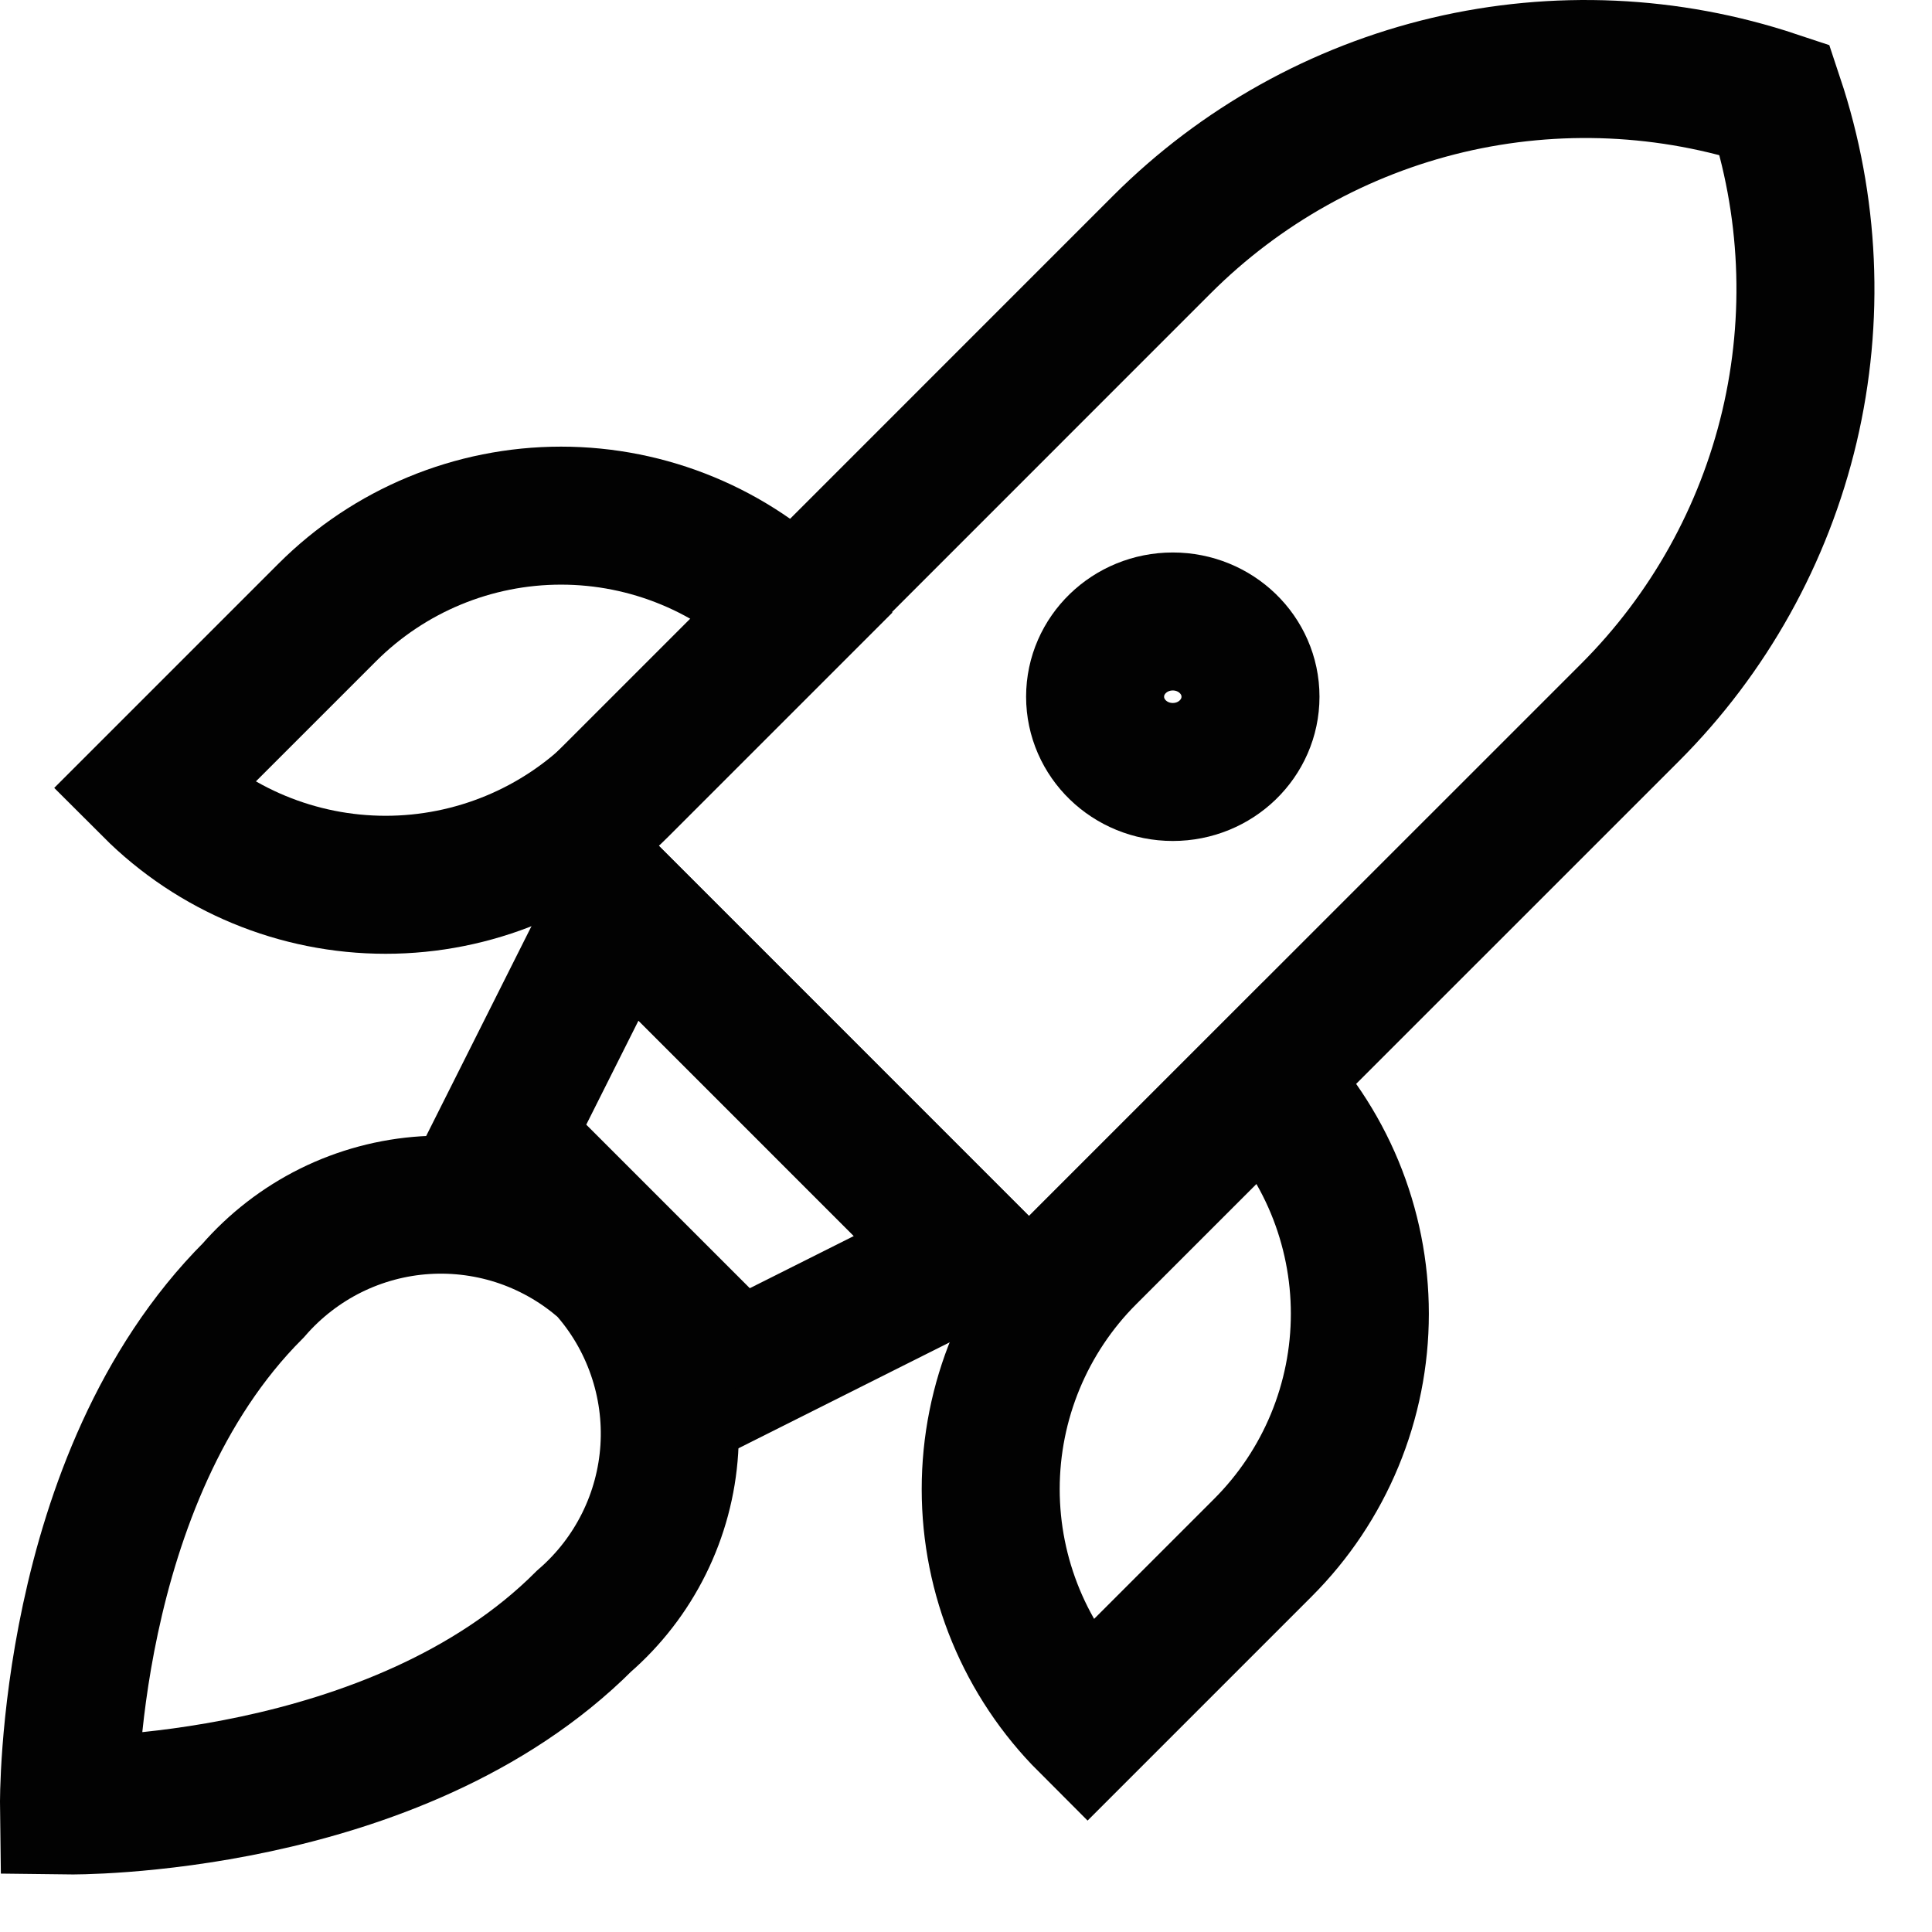 <svg width="28" height="28" viewBox="0 0 28 28" fill="none" xmlns="http://www.w3.org/2000/svg">
<path d="M14.912 19.036L8.13 12.254L16.841 3.542C17.981 2.403 19.415 1.603 20.983 1.232C22.552 0.862 24.192 0.936 25.721 1.445C26.23 2.974 26.304 4.614 25.934 6.183C25.563 7.751 24.764 9.185 23.624 10.325L14.912 19.036Z" stroke="#020202" stroke-width="2" stroke-miterlimit="10"/>
<path d="M16.997 11.188C17.619 11.188 18.123 10.7 18.123 10.097C18.123 9.495 17.619 9.007 16.997 9.007C16.375 9.007 15.871 9.495 15.871 10.097C15.871 10.7 16.375 11.188 16.997 11.188Z" stroke="#020202" stroke-width="2" stroke-miterlimit="10"/>
<path d="M10.67 19.887L7.279 16.496L8.981 13.105L14.061 18.186L10.67 19.887Z" stroke="#020202" stroke-width="2" stroke-miterlimit="10"/>
<path d="M18.304 15.65C18.749 16.096 19.102 16.624 19.343 17.205C19.584 17.787 19.708 18.41 19.708 19.04C19.708 19.669 19.584 20.292 19.343 20.874C19.102 21.456 18.749 21.984 18.304 22.429L15.762 24.971C14.863 24.072 14.358 22.853 14.358 21.582C14.358 20.31 14.863 19.091 15.762 18.192L18.304 15.65Z" stroke="#020202" stroke-width="2" stroke-miterlimit="10"/>
<path d="M2.2 11.419L4.742 8.877C5.641 7.978 6.86 7.473 8.131 7.473C9.402 7.473 10.621 7.978 11.52 8.877L8.978 11.419C8.08 12.318 6.86 12.823 5.589 12.823C4.318 12.823 3.099 12.318 2.2 11.419Z" stroke="#020202" stroke-width="2" stroke-miterlimit="10"/>
<path d="M3.672 18.7C3.985 18.34 4.366 18.045 4.793 17.833C5.221 17.621 5.687 17.496 6.163 17.466C6.639 17.436 7.117 17.501 7.568 17.657C8.018 17.814 8.434 18.058 8.789 18.377C9.108 18.732 9.352 19.148 9.508 19.598C9.665 20.049 9.73 20.527 9.7 21.003C9.67 21.479 9.545 21.945 9.333 22.372C9.121 22.8 8.826 23.181 8.465 23.494C5.733 26.226 1 26.166 1 26.166C1 26.166 0.94 21.433 3.672 18.7Z" stroke="#020202" stroke-width="2" stroke-miterlimit="10"/>
</svg>
